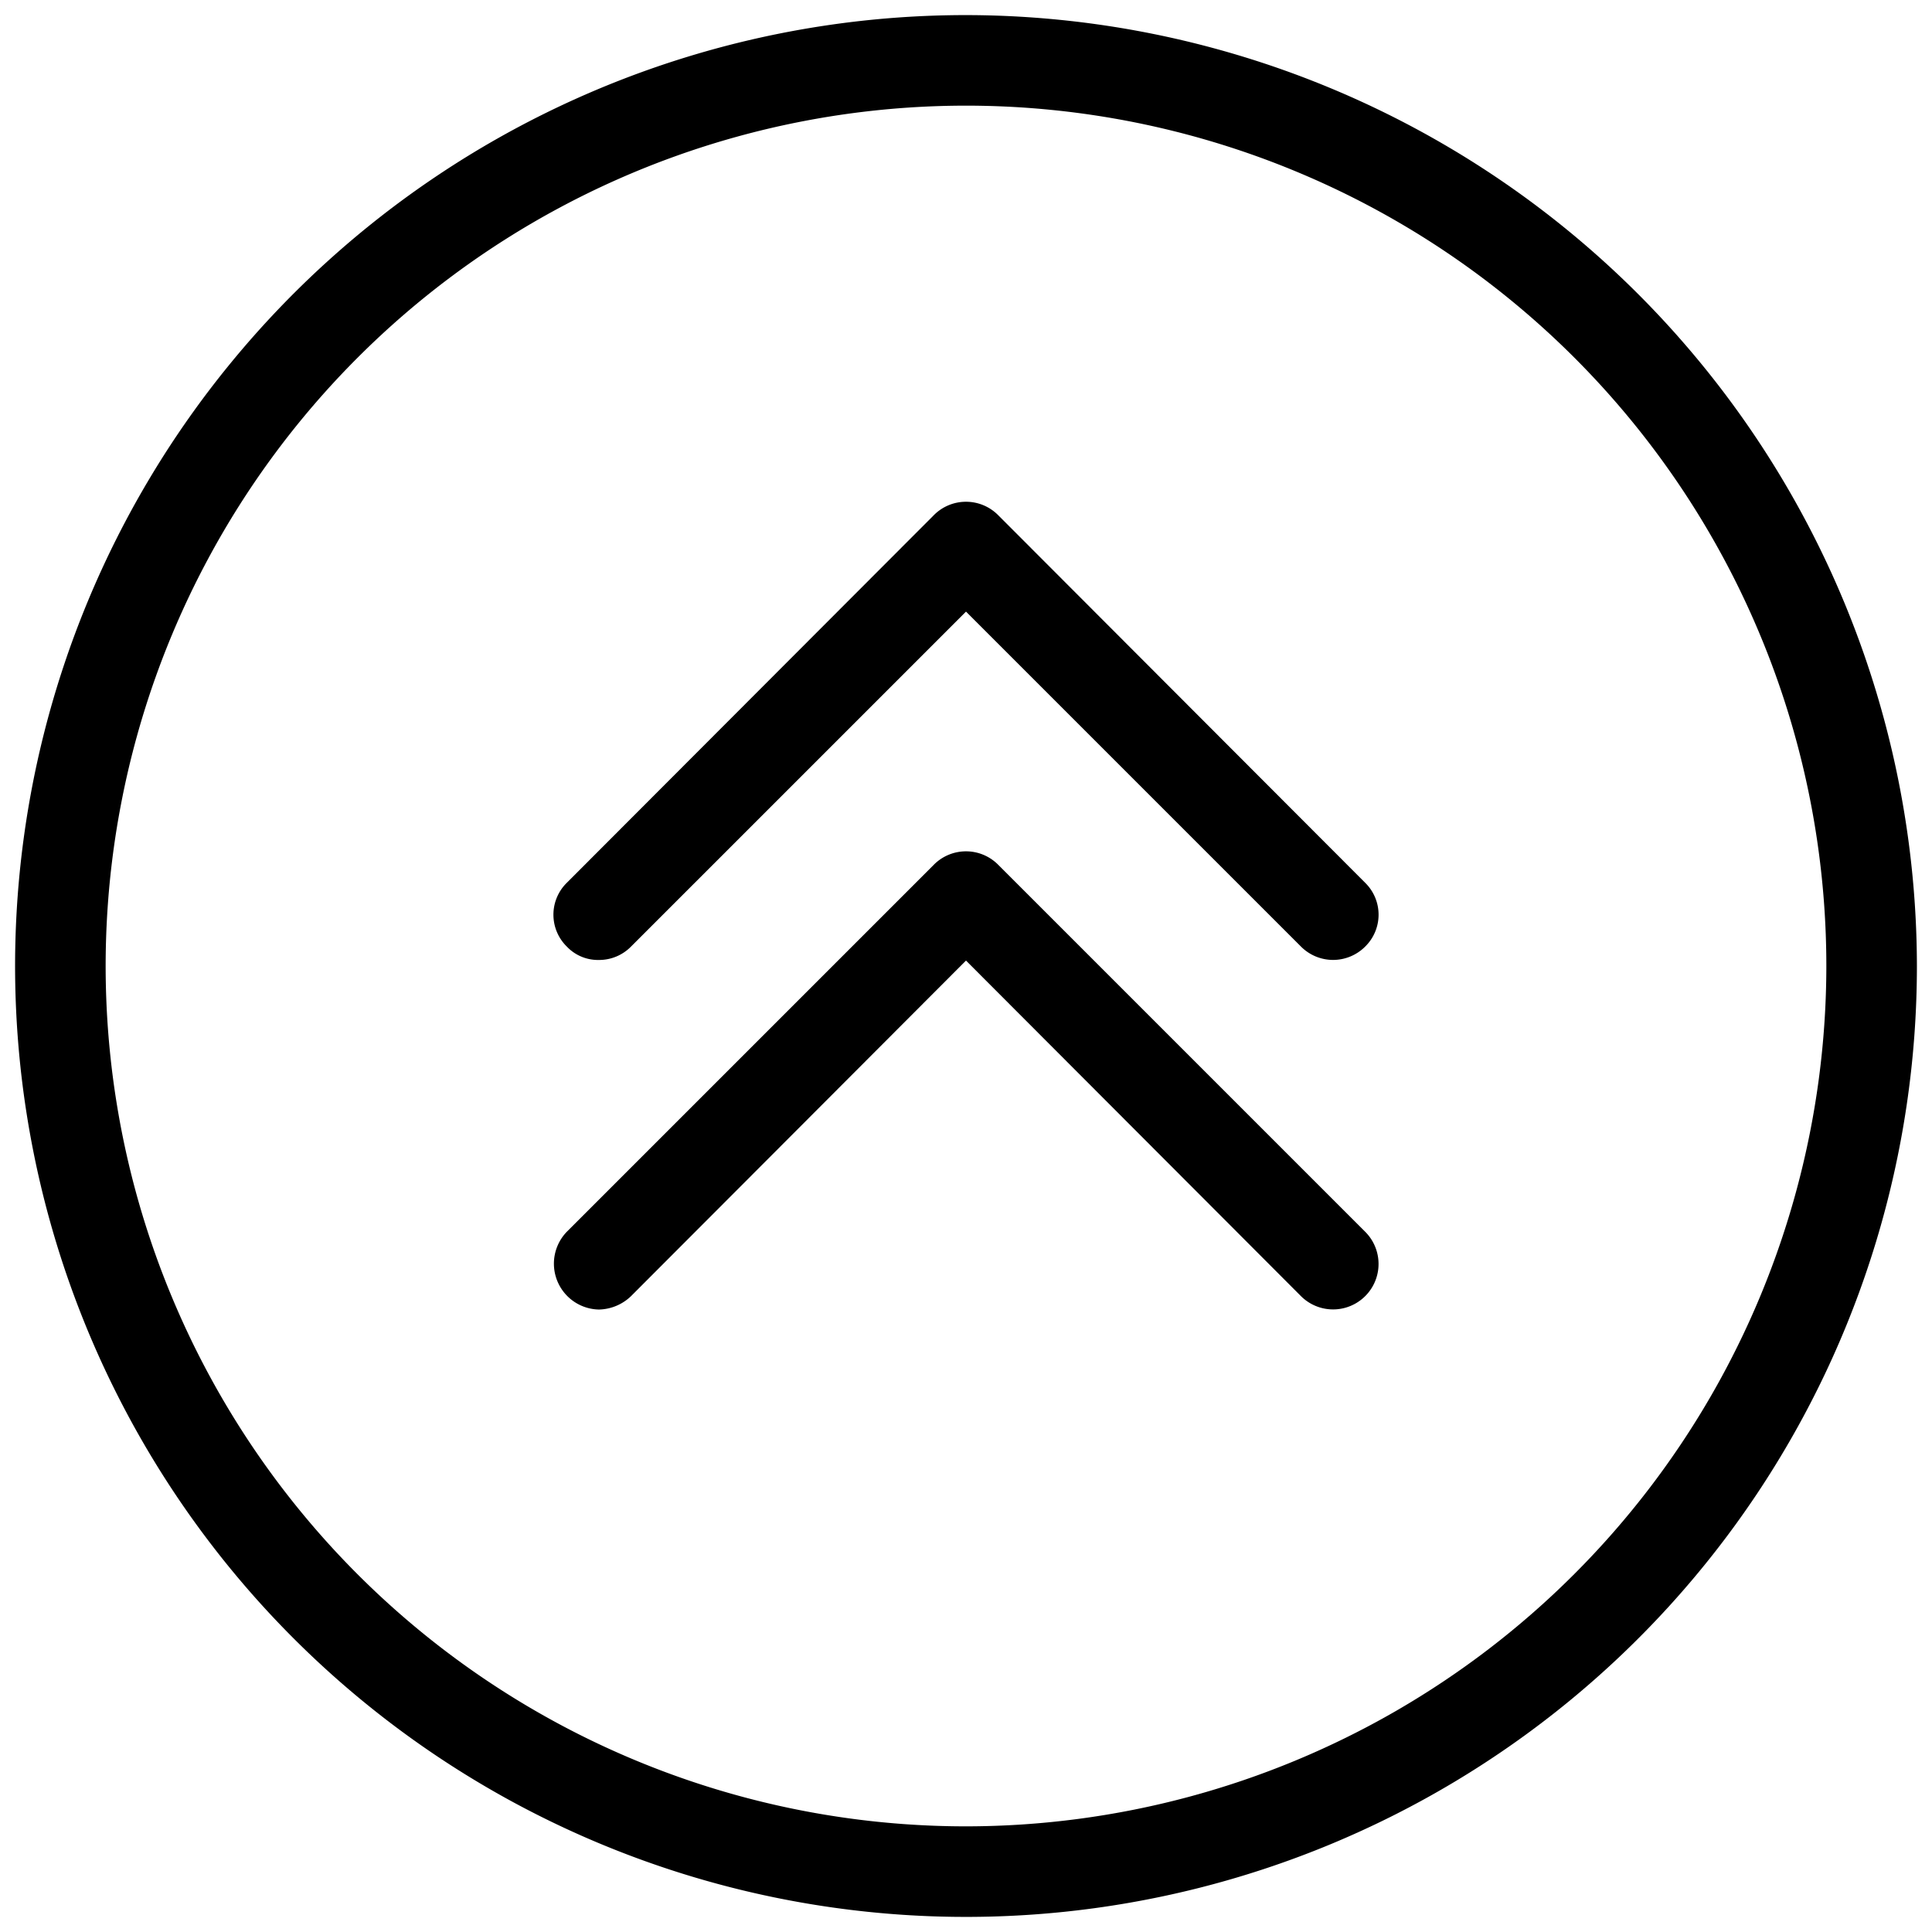 <svg id="Layer_1" data-name="Layer 1" xmlns="http://www.w3.org/2000/svg" viewBox="0 0 32 32"><title>Collapse All</title><path d="M16,.25A15.75,15.75,0,1,0,31.75,16,15.77,15.77,0,0,0,16,.25Zm0,30A14.25,14.25,0,1,1,30.25,16,14.26,14.26,0,0,1,16,30.25Z"/><path d="M16.53,14.32a.75.75,0,0,0-1.06,0L9.39,20.4a.76.76,0,0,0,.53,1.29.79.79,0,0,0,.53-.22L16,15.91l5.55,5.56a.75.75,0,0,0,1.06-1.07Z"/><path d="M16.53,8.53a.75.75,0,0,0-1.06,0L9.39,14.62a.74.74,0,0,0,0,1.06.71.71,0,0,0,.53.22.74.74,0,0,0,.53-.22L16,10.13l5.55,5.55a.75.75,0,0,0,1.06,0,.74.74,0,0,0,0-1.06Z"/></svg>